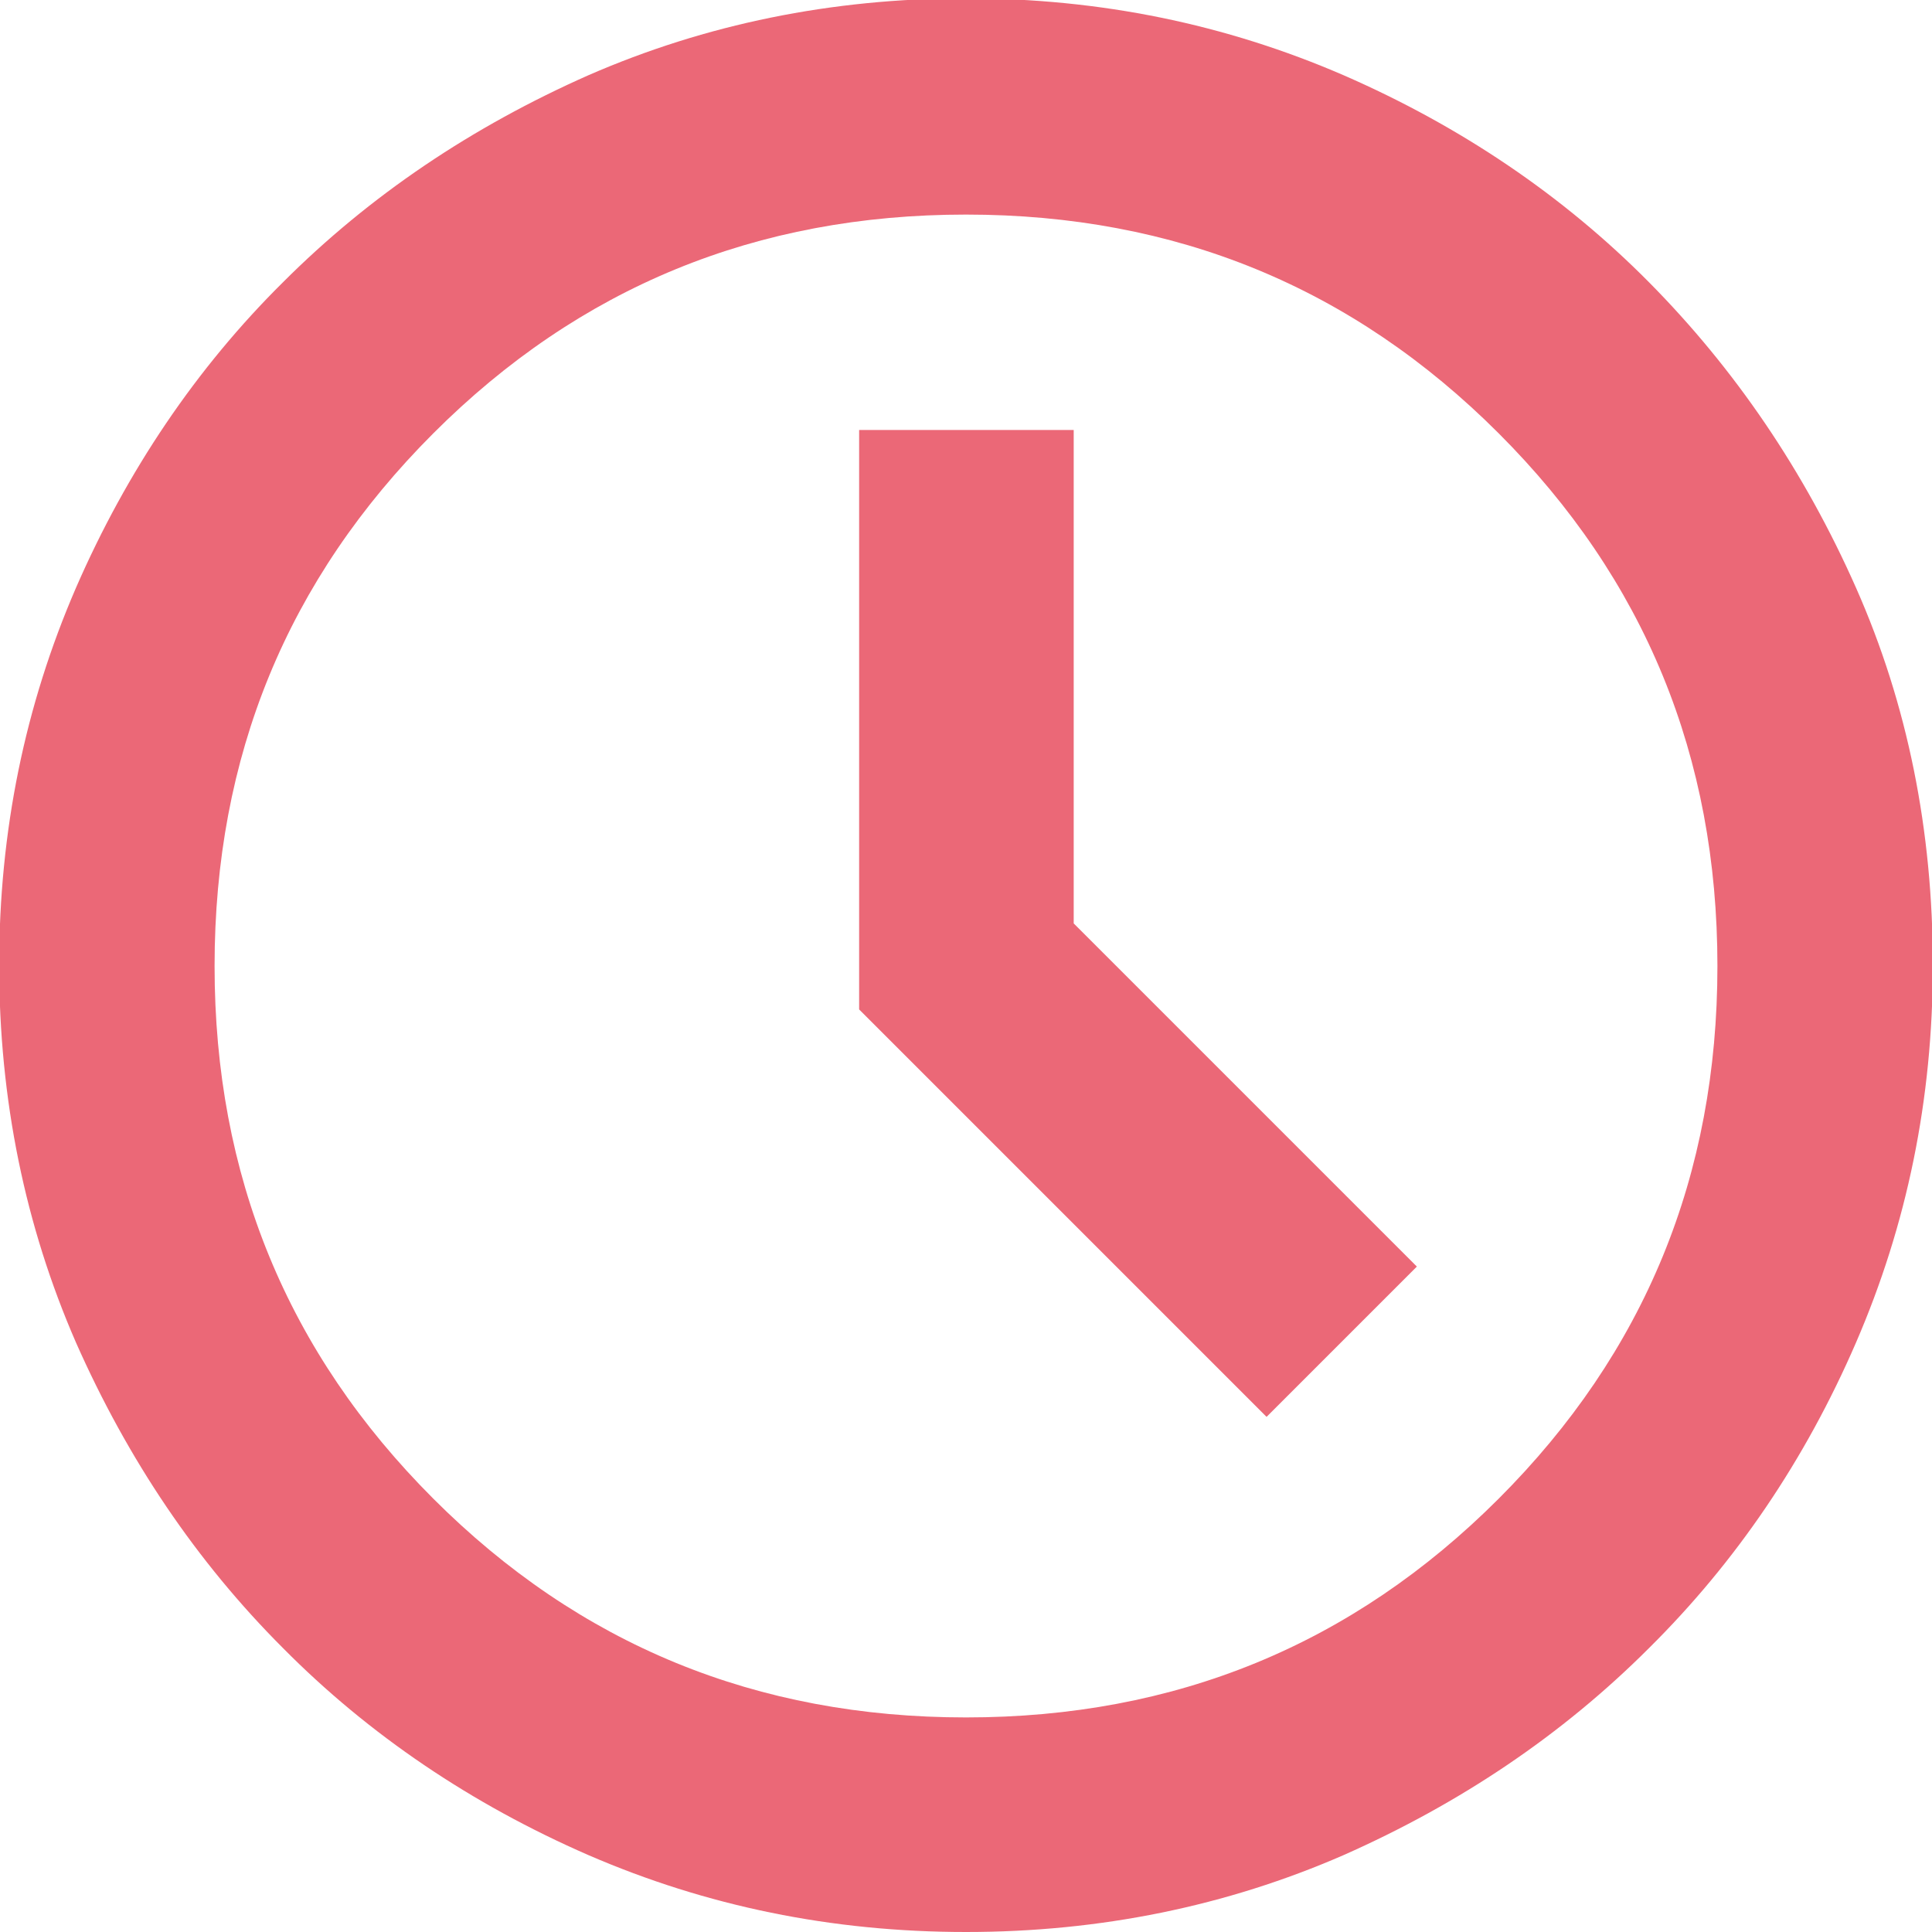 <svg viewBox="0 0 23.14 23.14" xmlns="http://www.w3.org/2000/svg"><path d="m15.17 16.97 1.8-1.8-4.11-4.11v-5.91h-2.57v6.94l4.89 4.89zm-3.6 6.17c-1.61 0-3.11-.31-4.52-.92-1.4-.61-2.63-1.44-3.66-2.48-1.04-1.04-1.86-2.26-2.48-3.66-.61-1.4-.92-2.91-.92-4.52s.31-3.11.92-4.52c.61-1.4 1.44-2.63 2.48-3.66 1.04-1.04 2.26-1.86 3.66-2.48 1.4-.61 2.91-.92 4.52-.92s3.11.31 4.52.92c1.4.61 2.63 1.44 3.66 2.48s1.86 2.26 2.48 3.66.92 2.91.92 4.52-.31 3.11-.92 4.52-1.44 2.63-2.48 3.66c-1.04 1.04-2.26 1.86-3.66 2.48-1.4.61-2.91.92-4.52.92zm0-2.57c2.51 0 4.63-.87 6.38-2.62s2.62-3.87 2.62-6.38-.87-4.63-2.62-6.38-3.87-2.62-6.38-2.62-4.63.87-6.38 2.62-2.62 3.87-2.62 6.38.87 4.63 2.62 6.38 3.87 2.62 6.38 2.62z" fill="#eb6877"/></svg>